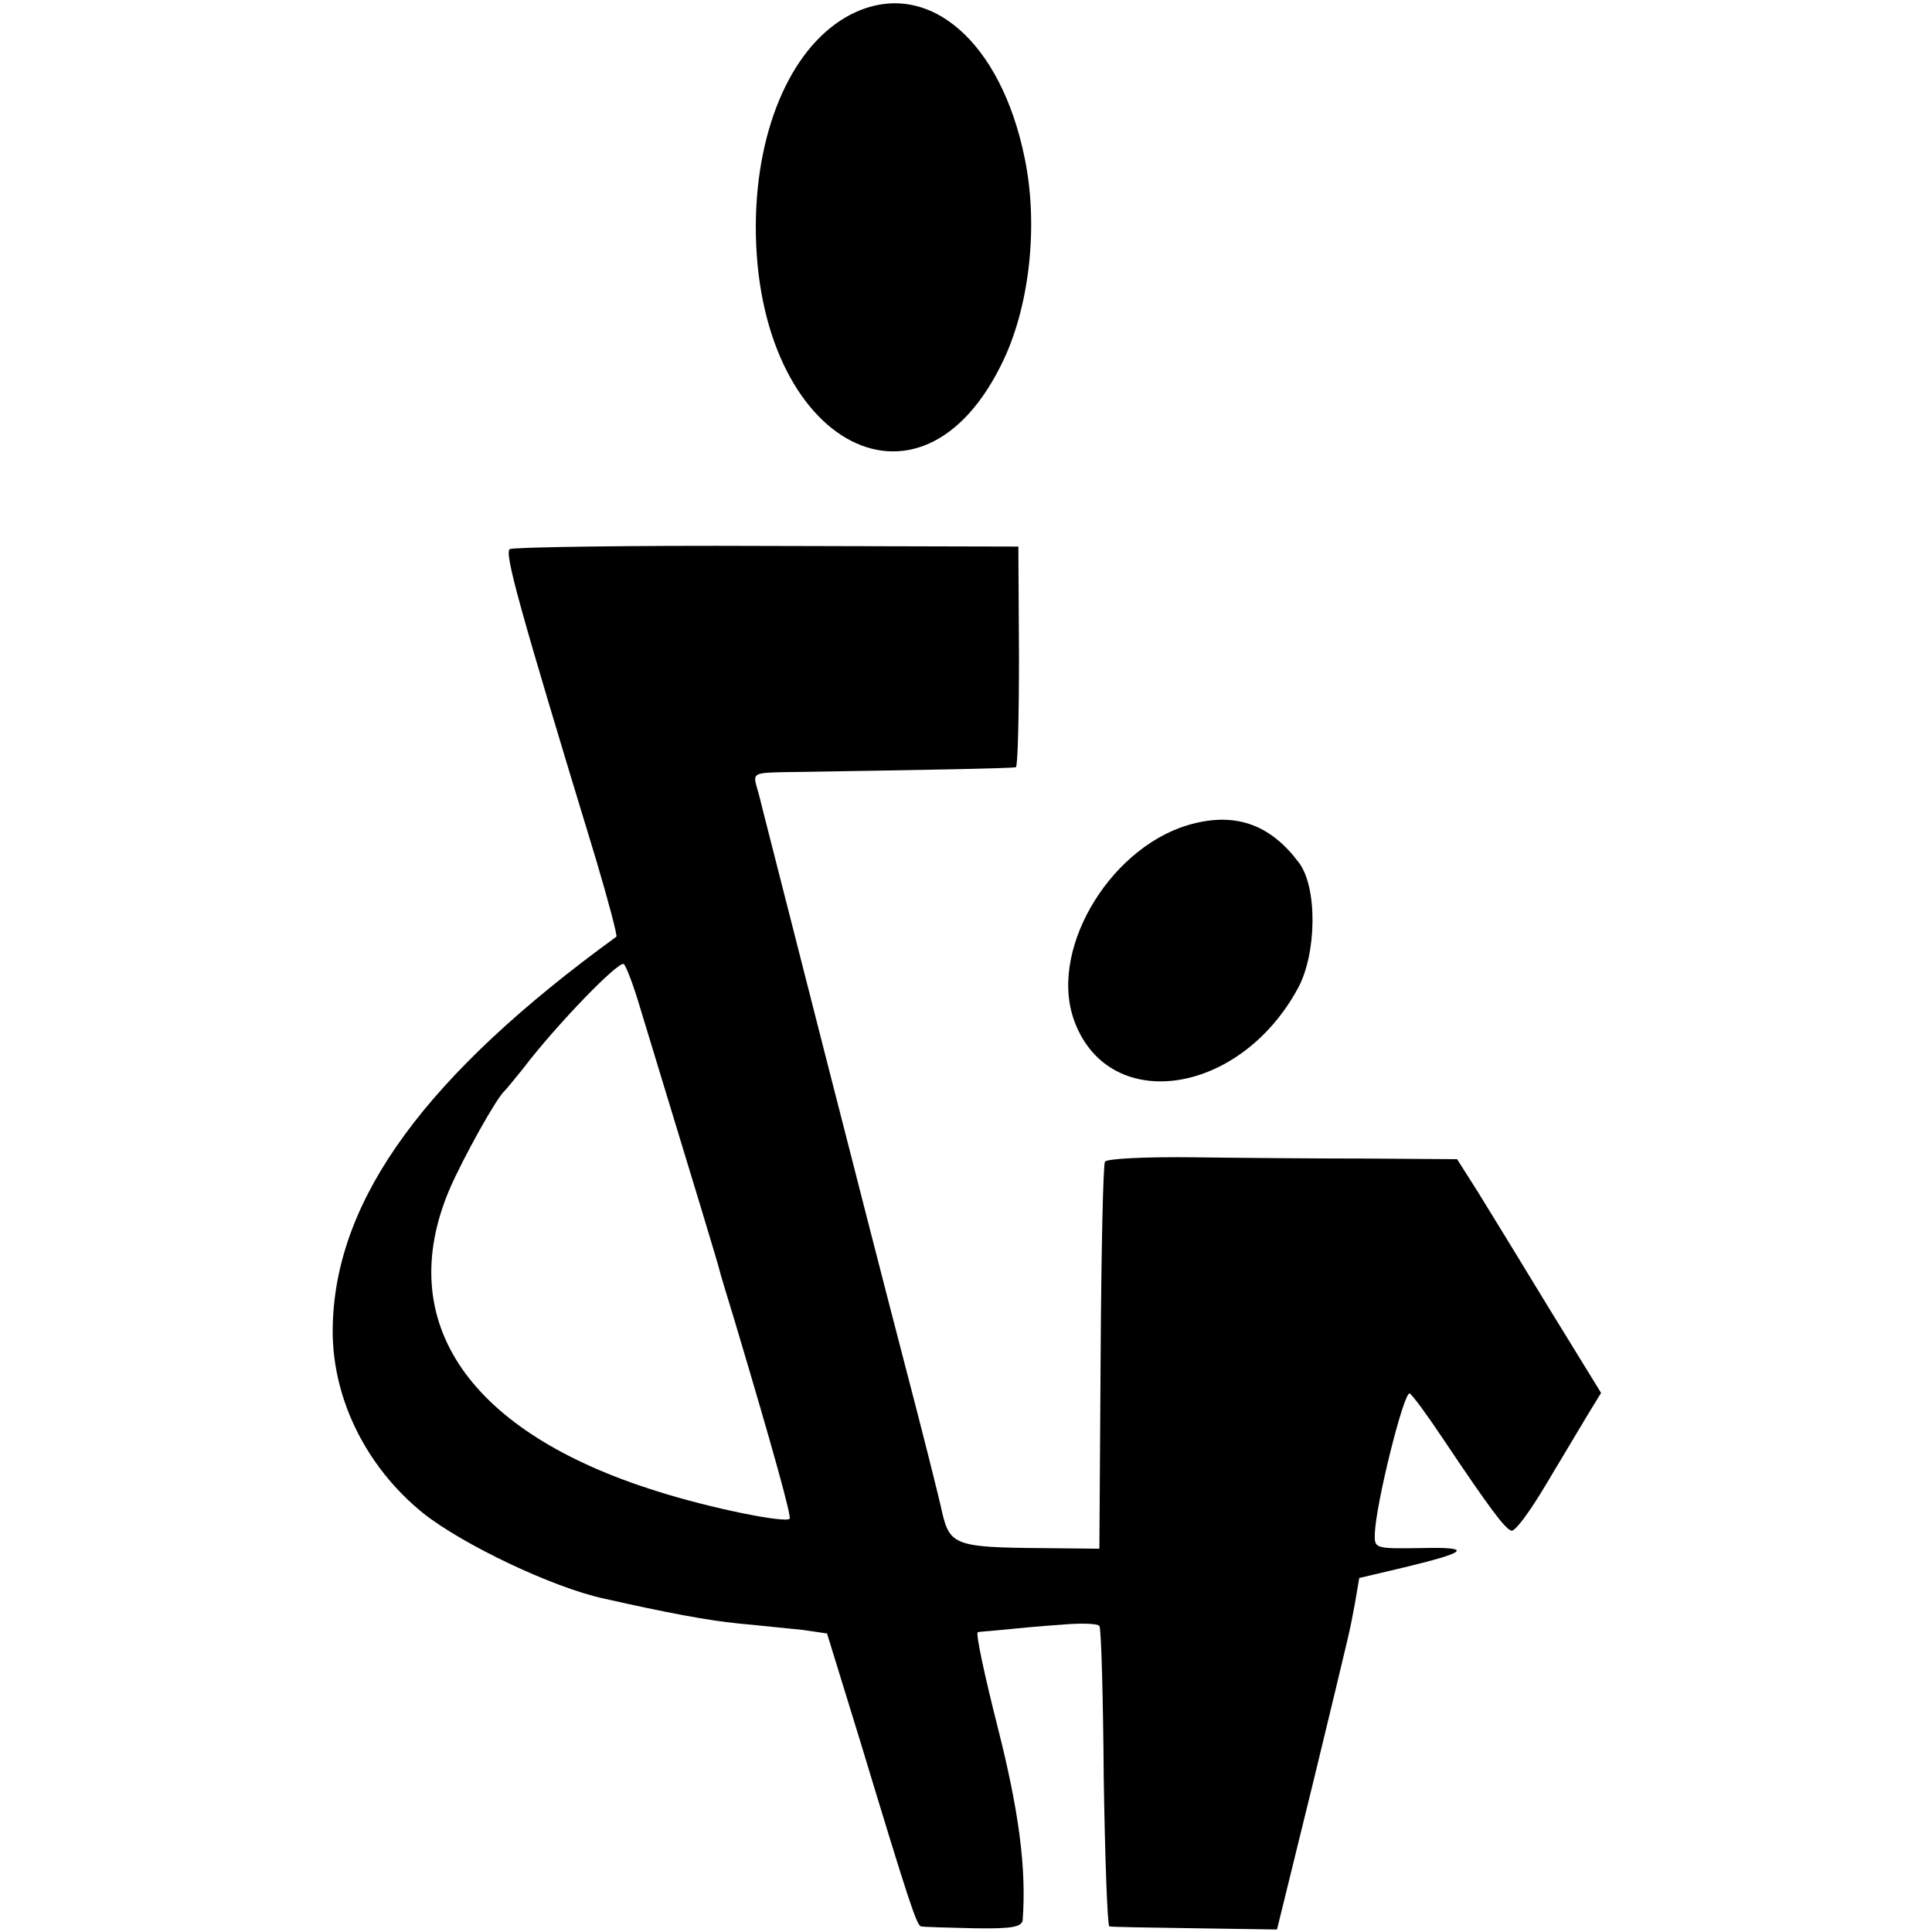 <?xml version="1.0" standalone="no"?>
<!DOCTYPE svg PUBLIC "-//W3C//DTD SVG 20010904//EN"
 "http://www.w3.org/TR/2001/REC-SVG-20010904/DTD/svg10.dtd">
<svg version="1.0" xmlns="http://www.w3.org/2000/svg"
 width="310pt" height="310pt" viewBox="0 0 310 310"
 preserveAspectRatio="xMidYMid meet">
<g transform="translate(0,310) scale(0.1,-0.1)"
fill="#000000" stroke="none">
<path d="M1374 3081 c-94 -42 -156 -169 -161 -326 -10 -360 264 -518 398 -231
42 90 55 218 33 323 -38 186 -153 286 -270 234z"/>
<path d="M818 2219 c-9 -6 14 -90 138 -497 20 -67 35 -124 33 -125 -304 -221
-449 -418 -455 -621 -4 -114 51 -228 145 -304 63 -50 207 -119 290 -137 102
-23 166 -35 216 -40 33 -3 78 -8 101 -10 l41 -6 53 -172 c79 -261 91 -297 98
-298 4 -1 42 -2 85 -3 62 -1 77 2 78 14 6 82 -6 174 -40 308 -21 83 -36 152
-32 153 3 1 22 2 41 4 19 2 61 6 92 8 32 3 60 2 62 -2 3 -3 6 -113 7 -244 2
-130 6 -238 9 -238 3 -1 64 -2 137 -3 l132 -2 58 236 c66 273 57 235 67 287
l7 41 72 17 c104 25 111 33 26 31 -73 -1 -74 -1 -73 24 2 49 47 229 56 224 5
-3 29 -36 53 -72 77 -115 100 -145 110 -148 6 -2 30 31 55 73 25 42 55 92 67
112 l22 36 -83 135 c-45 74 -97 159 -115 188 l-33 52 -141 1 c-78 0 -204 1
-280 2 -77 1 -141 -2 -144 -7 -3 -4 -6 -146 -7 -315 l-2 -306 -95 1 c-134 1
-145 5 -157 56 -5 24 -32 131 -60 238 -51 195 -221 862 -228 890 -2 8 -6 25
-10 38 -6 21 -3 22 42 23 195 3 370 6 374 8 3 0 5 80 5 178 l-1 176 -403 1
c-222 1 -407 -2 -413 -5z m207 -729 c95 -312 127 -417 130 -430 2 -8 13 -44
24 -80 63 -211 91 -313 88 -317 -8 -7 -127 17 -212 44 -302 94 -424 271 -334
484 22 51 76 148 89 159 3 3 16 19 29 35 54 71 155 175 162 168 4 -4 15 -33
24 -63z"/>
<path d="M1917 1779 c-130 -31 -233 -196 -195 -312 52 -156 266 -128 361 48
30 56 31 162 1 201 -44 59 -98 80 -167 63z"/>
</g>
</svg>
